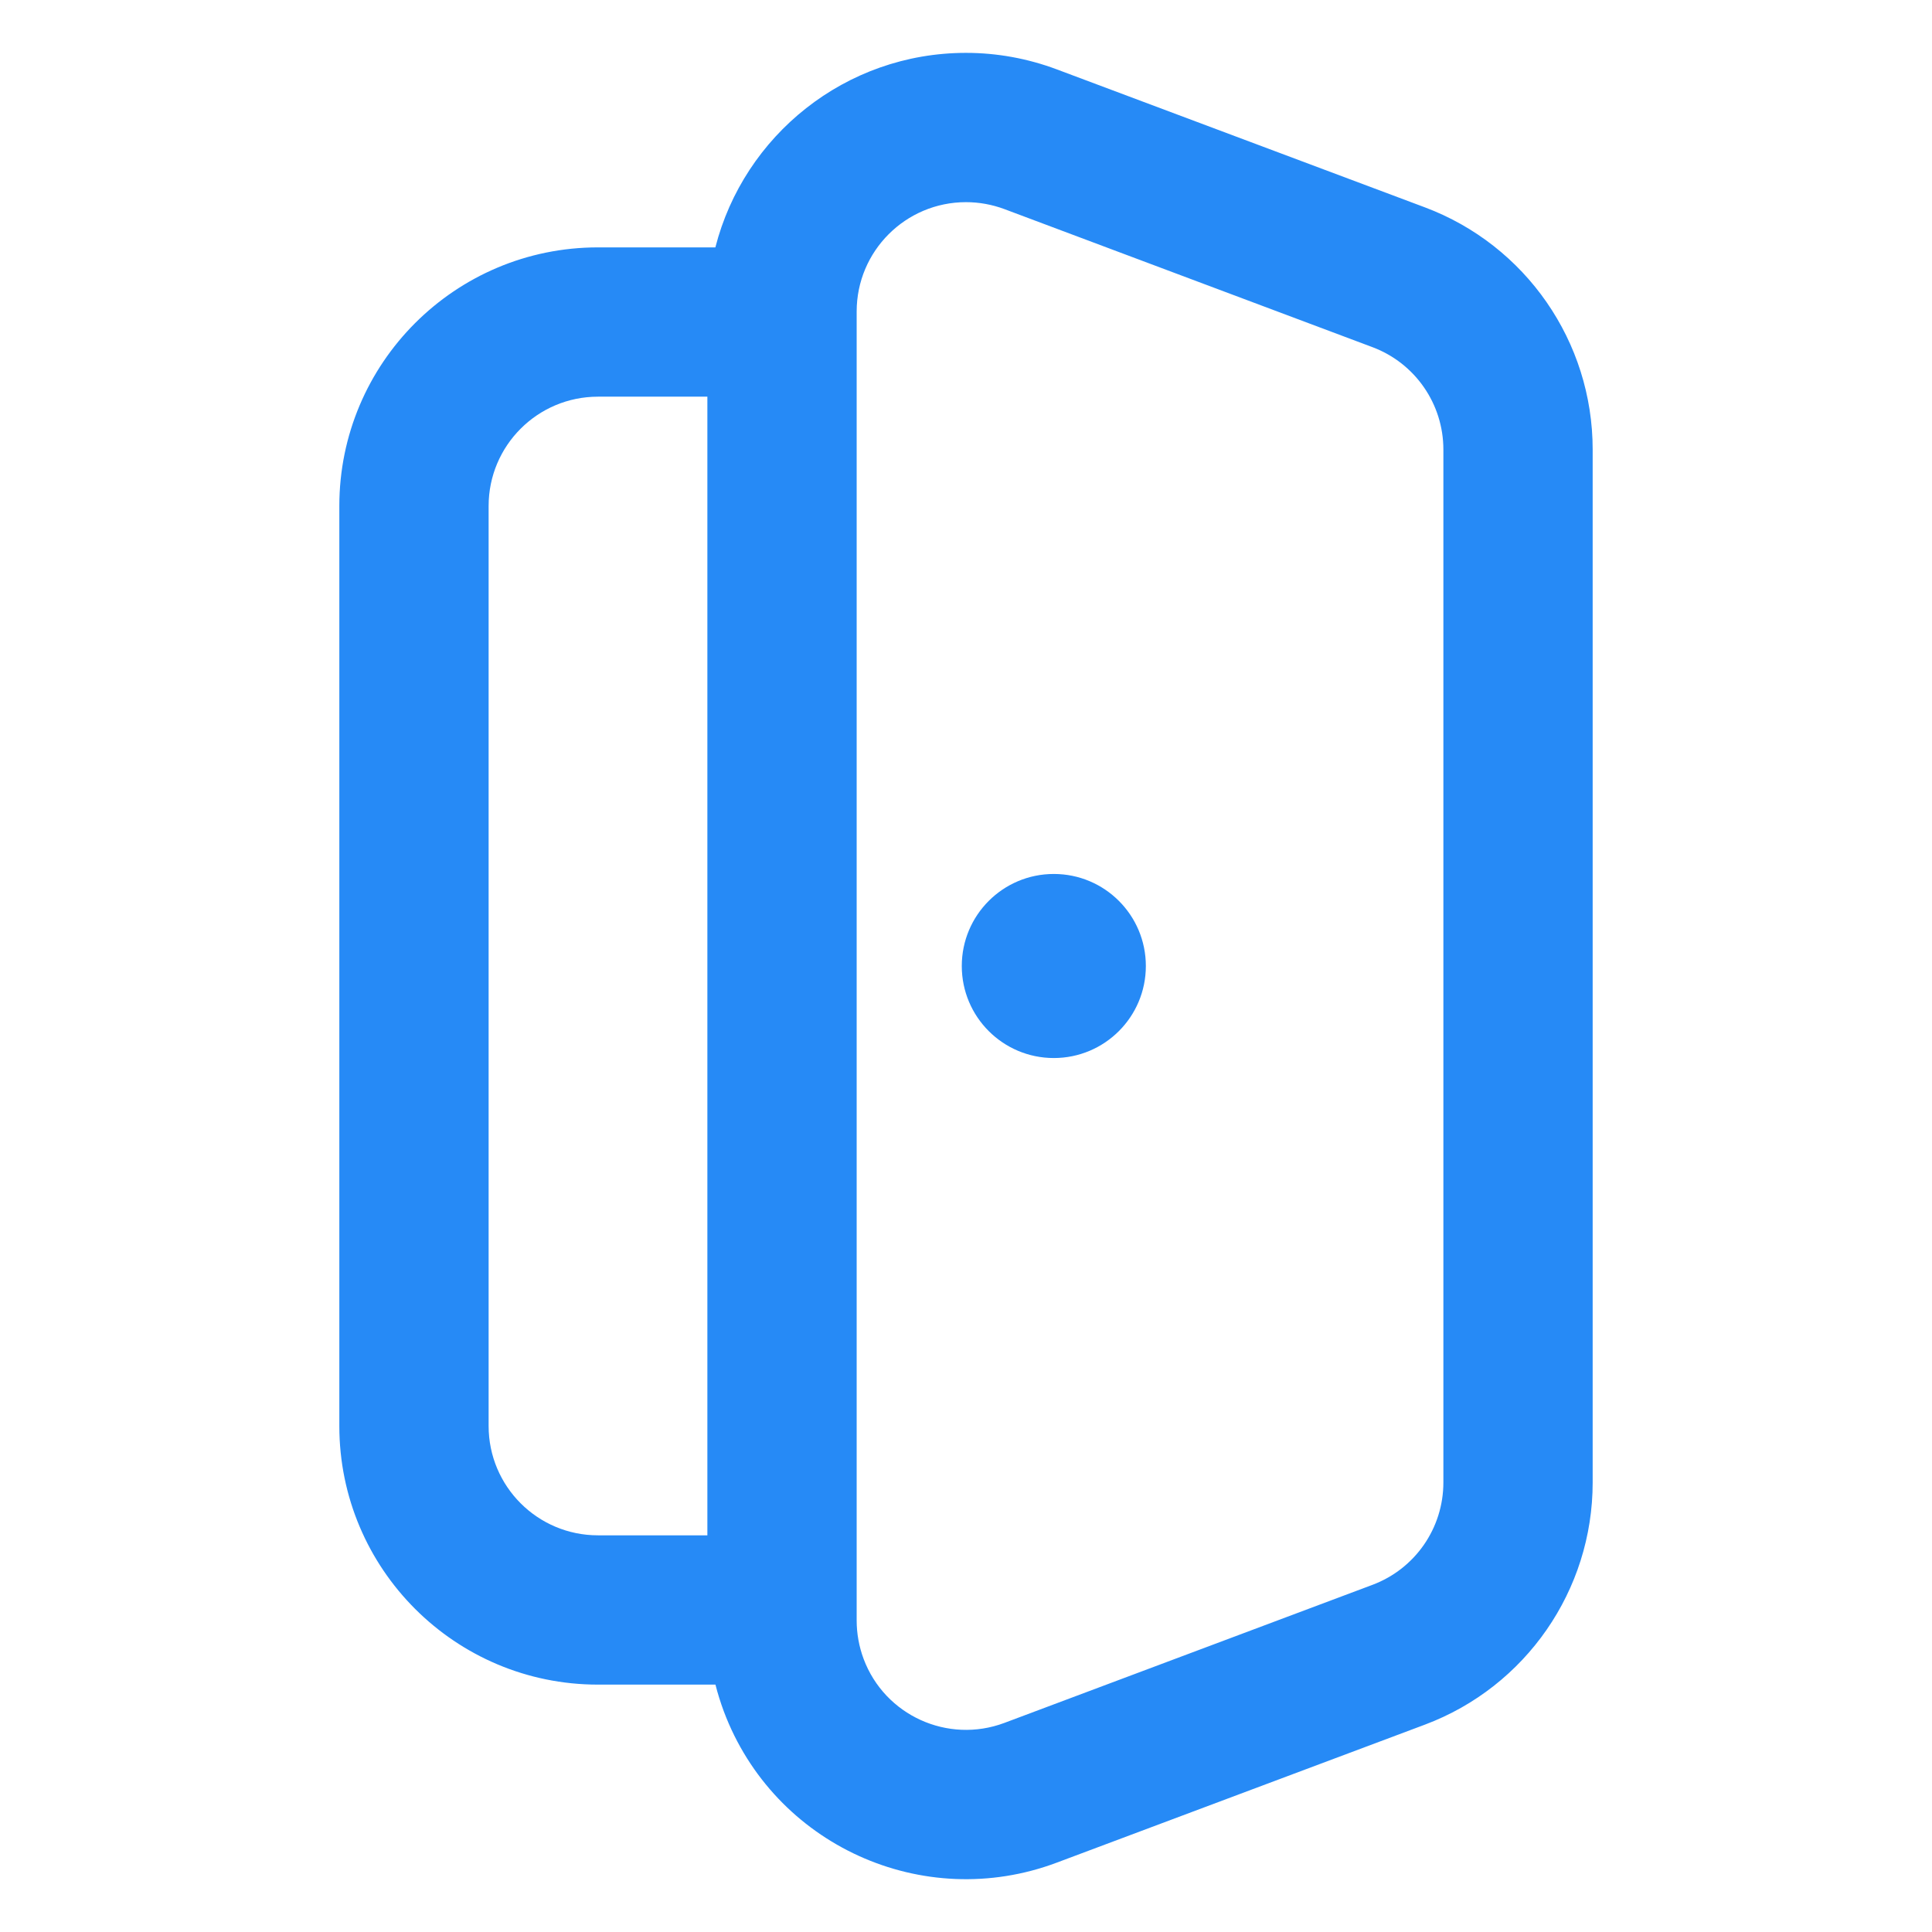 <svg width="22" height="22" viewBox="0 0 22 22" fill="none" xmlns="http://www.w3.org/2000/svg">
<path fill-rule="evenodd" clip-rule="evenodd" d="M11 2.302C10.312 2.302 9.755 2.86 9.755 3.547V18.453C9.755 18.602 9.782 18.75 9.834 18.89C10.075 19.534 10.793 19.86 11.437 19.619L15.628 18.047C16.114 17.865 16.436 17.401 16.436 16.881V5.119C16.436 4.6 16.114 4.135 15.628 3.953L11.437 2.381C11.297 2.329 11.149 2.302 11 2.302ZM8.147 19.183C8.173 19.286 8.205 19.387 8.242 19.487C8.813 21.01 10.511 21.782 12.034 21.21L16.225 19.639C17.374 19.208 18.136 18.109 18.136 16.881V5.119C18.136 3.891 17.374 2.792 16.225 2.361L12.034 0.79C11.703 0.666 11.353 0.602 11 0.602C9.626 0.602 8.471 1.544 8.146 2.817H6.809C5.183 2.817 3.864 4.135 3.864 5.762V16.238C3.864 17.865 5.183 19.183 6.809 19.183H8.147ZM8.055 17.483V4.517H6.809C6.122 4.517 5.564 5.074 5.564 5.762V16.238C5.564 16.926 6.122 17.483 6.809 17.483H8.055Z" fill="#268AF6"/>
<path d="M12 12.048C12.579 12.048 13.048 11.579 13.048 11C13.048 10.421 12.579 9.952 12 9.952C11.421 9.952 10.952 10.421 10.952 11C10.952 11.579 11.421 12.048 12 12.048Z" fill="#268AF6"/>
</svg>
